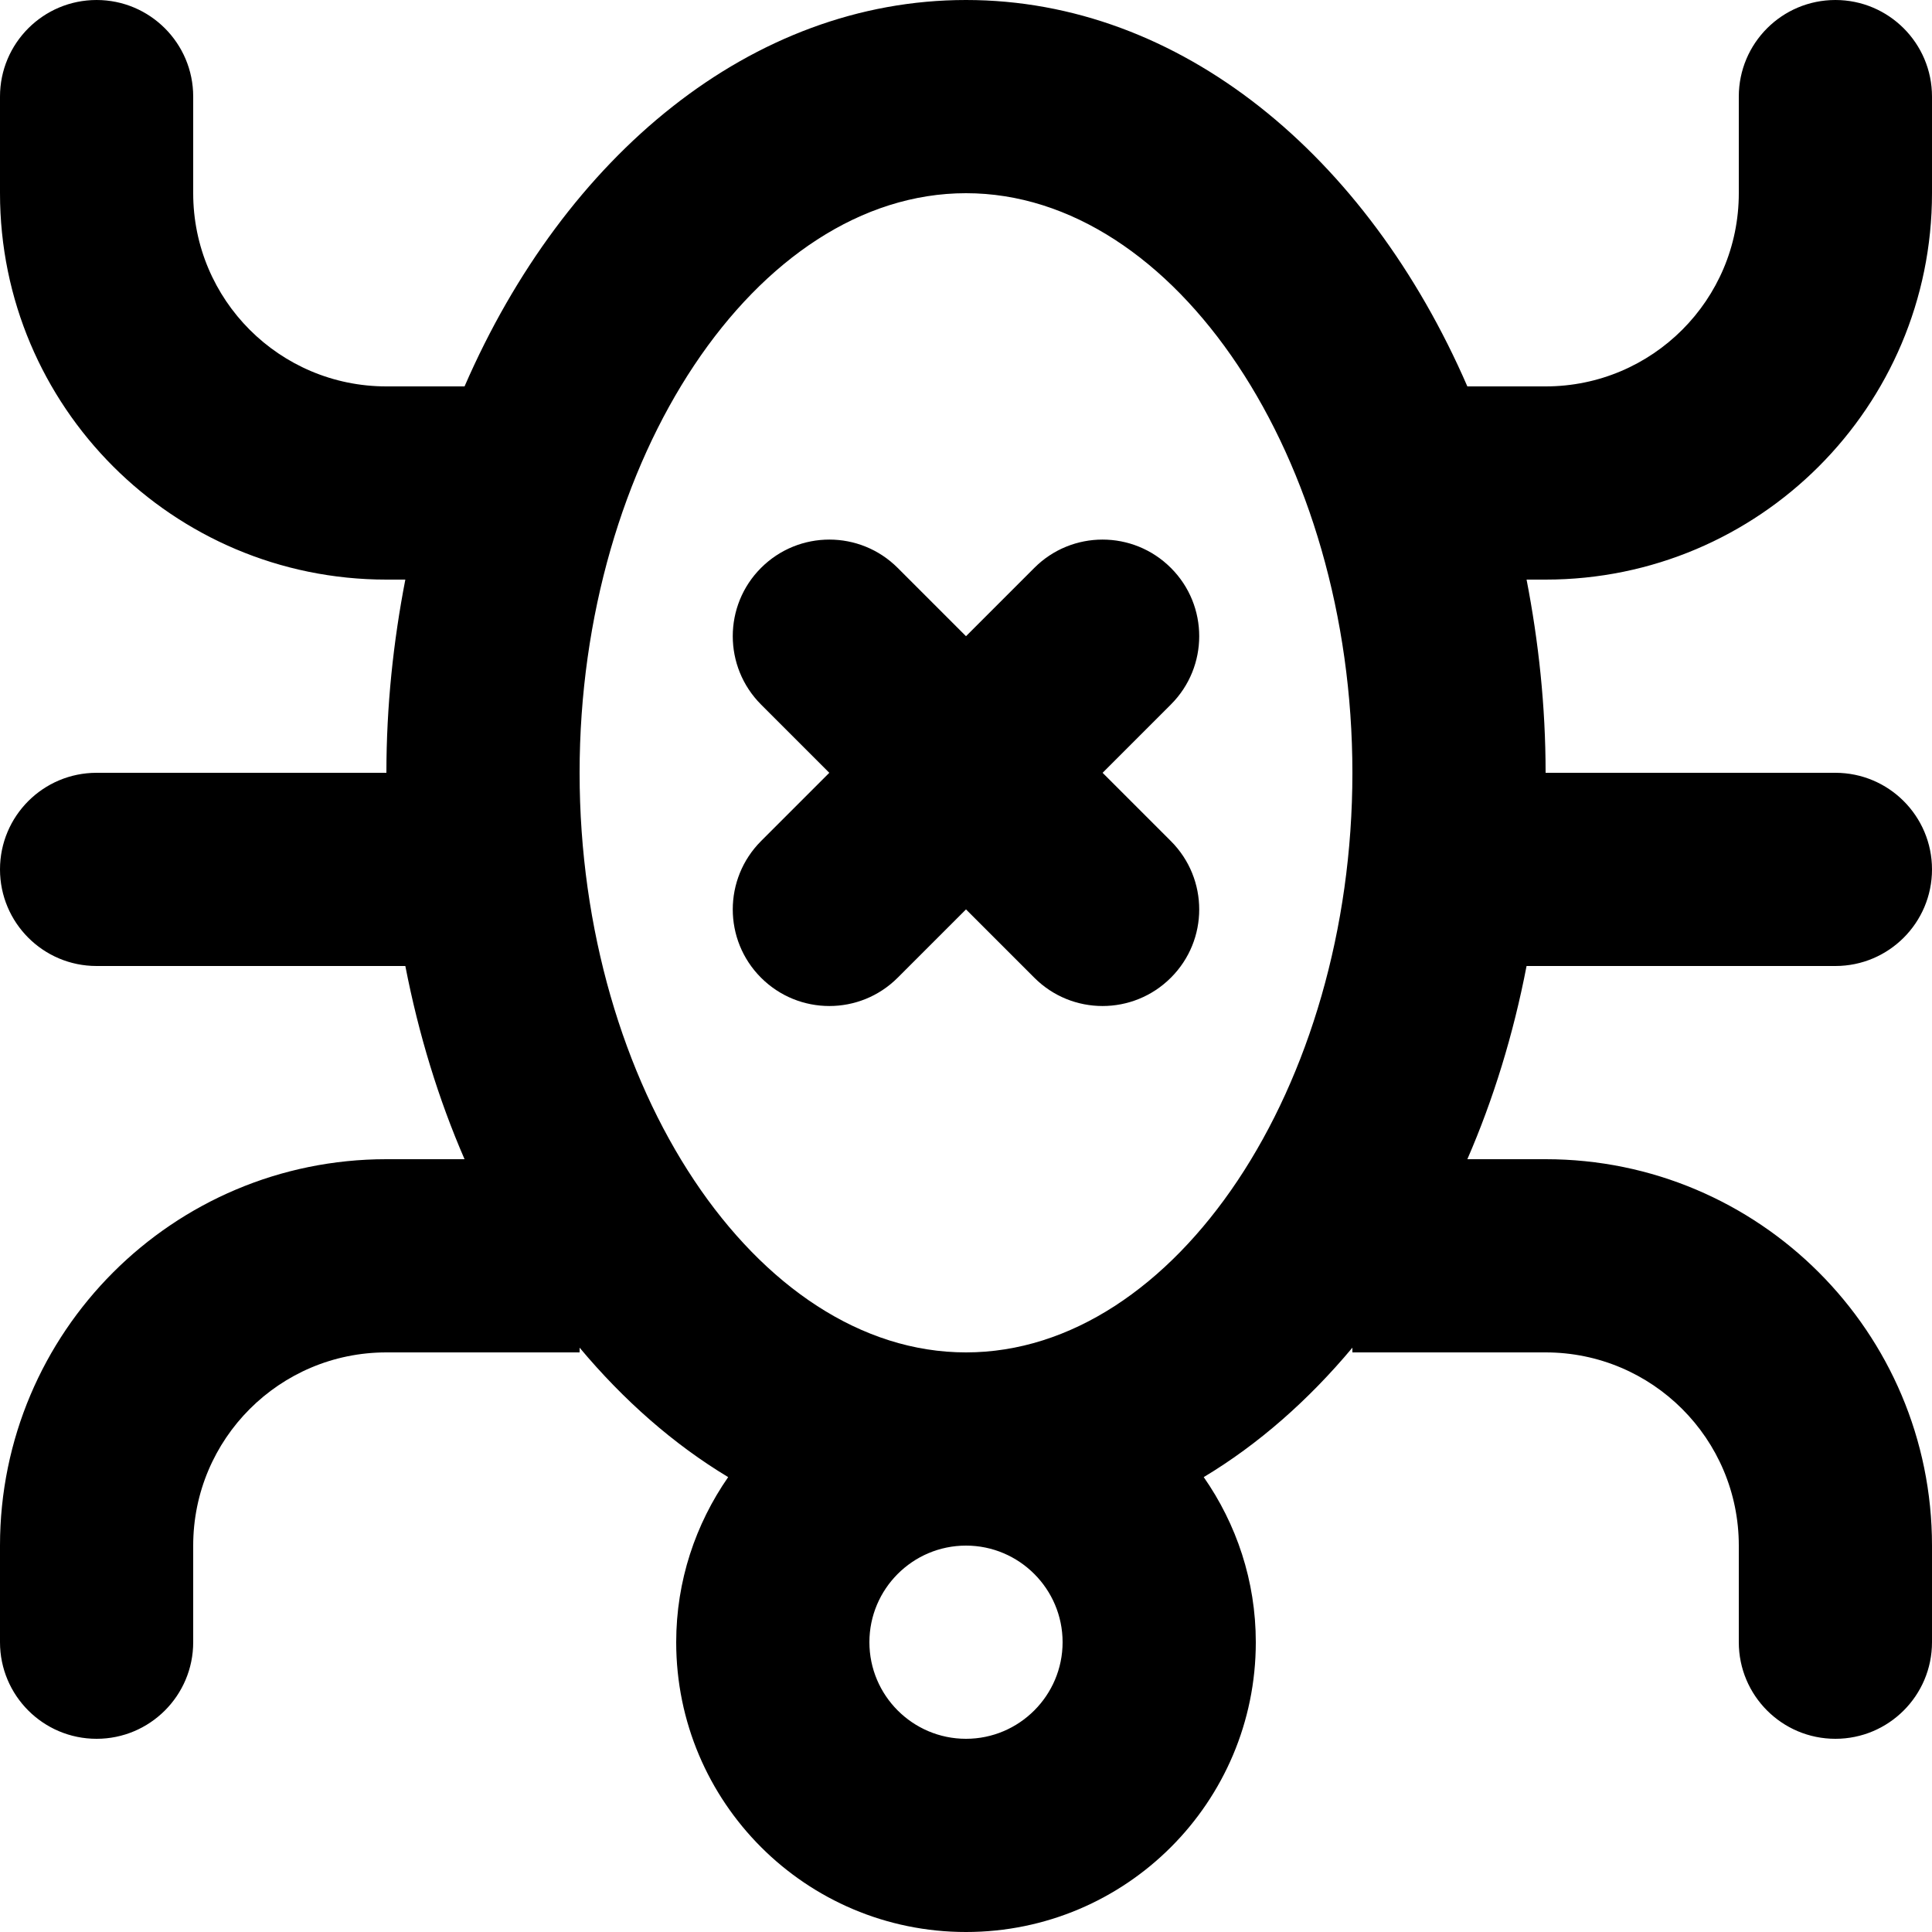 <?xml version="1.0" encoding="UTF-8" standalone="no"?>
<!-- Uploaded to: SVG Repo, www.svgrepo.com, Generator: SVG Repo Mixer Tools -->
<svg width="800px" height="800px" viewBox="0 0 20 20" version="1.1" xmlns="http://www.w3.org/2000/svg" xmlns:xlink="http://www.w3.org/1999/xlink">
    
    <title>bug_close [#831]</title>
    <desc>Created with Sketch.</desc>
    <defs>

</defs>
    <g id="Page-1" stroke="none" stroke-width="1" fill="none" fill-rule="evenodd">
        <g id="Dribbble-Light-Preview" transform="translate(-420, -4479)" fill="#000000">
            <g id="icons" transform="translate(56, 160)">
                <path d="M376.121,4326.293 L375.414,4327 L376.121,4327.707 C376.512,4328.098 376.512,4328.731 376.121,4329.121 C375.73,4329.512 375.097,4329.512 374.707,4329.121 L374,4328.414 L373.293,4329.121 C372.902,4329.512 372.269,4329.512 371.878,4329.121 C371.488,4328.731 371.488,4328.098 371.878,4327.707 L372.585,4327 L371.878,4326.293 C371.488,4325.902 371.488,4325.269 371.878,4324.879 C372.269,4324.488 372.902,4324.488 373.293,4324.879 L374,4325.586 L374.707,4324.879 C375.097,4324.488 375.73,4324.488 376.121,4324.879 C376.512,4325.269 376.512,4325.902 376.121,4326.293 M374,4333 C371.831,4333 370,4330.252 370,4327 C370,4323.748 371.831,4321 374,4321 C376.168,4321 378,4323.748 378,4327 C378,4330.252 376.168,4333 374,4333 M374,4337 C373.448,4337 373,4336.551 373,4336 C373,4335.449 373.448,4335 374,4335 C374.551,4335 375,4335.449 375,4336 C375,4336.551 374.551,4337 374,4337 M384,4321 L384,4320 C384,4319.448 383.552,4319 383,4319 C382.447,4319 382,4319.448 382,4320 L382,4321 C382,4322.105 381.104,4323 380,4323 L379.19,4323 C378.153,4320.611 376.219,4319 374,4319 C371.78,4319 369.847,4320.611 368.809,4323 L368,4323 C366.895,4323 366,4322.105 366,4321 L366,4320 C366,4319.448 365.552,4319 365,4319 C364.447,4319 364,4319.448 364,4320 L364,4321 C364,4323.209 365.79,4325 368,4325 L368.196,4325 C368.072,4325.64 368,4326.308 368,4327 L365,4327 C364.447,4327 364,4327.448 364,4328 C364,4328.552 364.447,4329 365,4329 L368.196,4329 C368.334,4329.71 368.54,4330.381 368.809,4331 L368,4331 C365.79,4331 364,4332.791 364,4335 L364,4336 C364,4336.552 364.447,4337 365,4337 C365.552,4337 366,4336.552 366,4336 L366,4335 C366,4333.895 366.895,4333 368,4333 L370,4333 L370,4332.951 C370.456,4333.496 370.973,4333.951 371.538,4334.291 C371.201,4334.776 371,4335.364 371,4336 C371,4337.657 372.343,4339 374,4339 C375.657,4339 377,4337.657 377,4336 C377,4335.364 376.799,4334.776 376.461,4334.291 C377.027,4333.951 377.544,4333.496 378,4332.951 L378,4333 L380,4333 C381.104,4333 382,4333.895 382,4335 L382,4336 C382,4336.552 382.447,4337 383,4337 C383.552,4337 384,4336.552 384,4336 L384,4335 C384,4332.791 382.209,4331 380,4331 L379.19,4331 C379.459,4330.381 379.666,4329.71 379.803,4329 L383,4329 C383.552,4329 384,4328.552 384,4328 C384,4327.448 383.552,4327 383,4327 L380,4327 C380,4326.308 379.927,4325.64 379.803,4325 L380,4325 C382.209,4325 384,4323.209 384,4321" id="bug_close-[#831]">

</path>
            </g>
        </g>
    </g>
</svg>